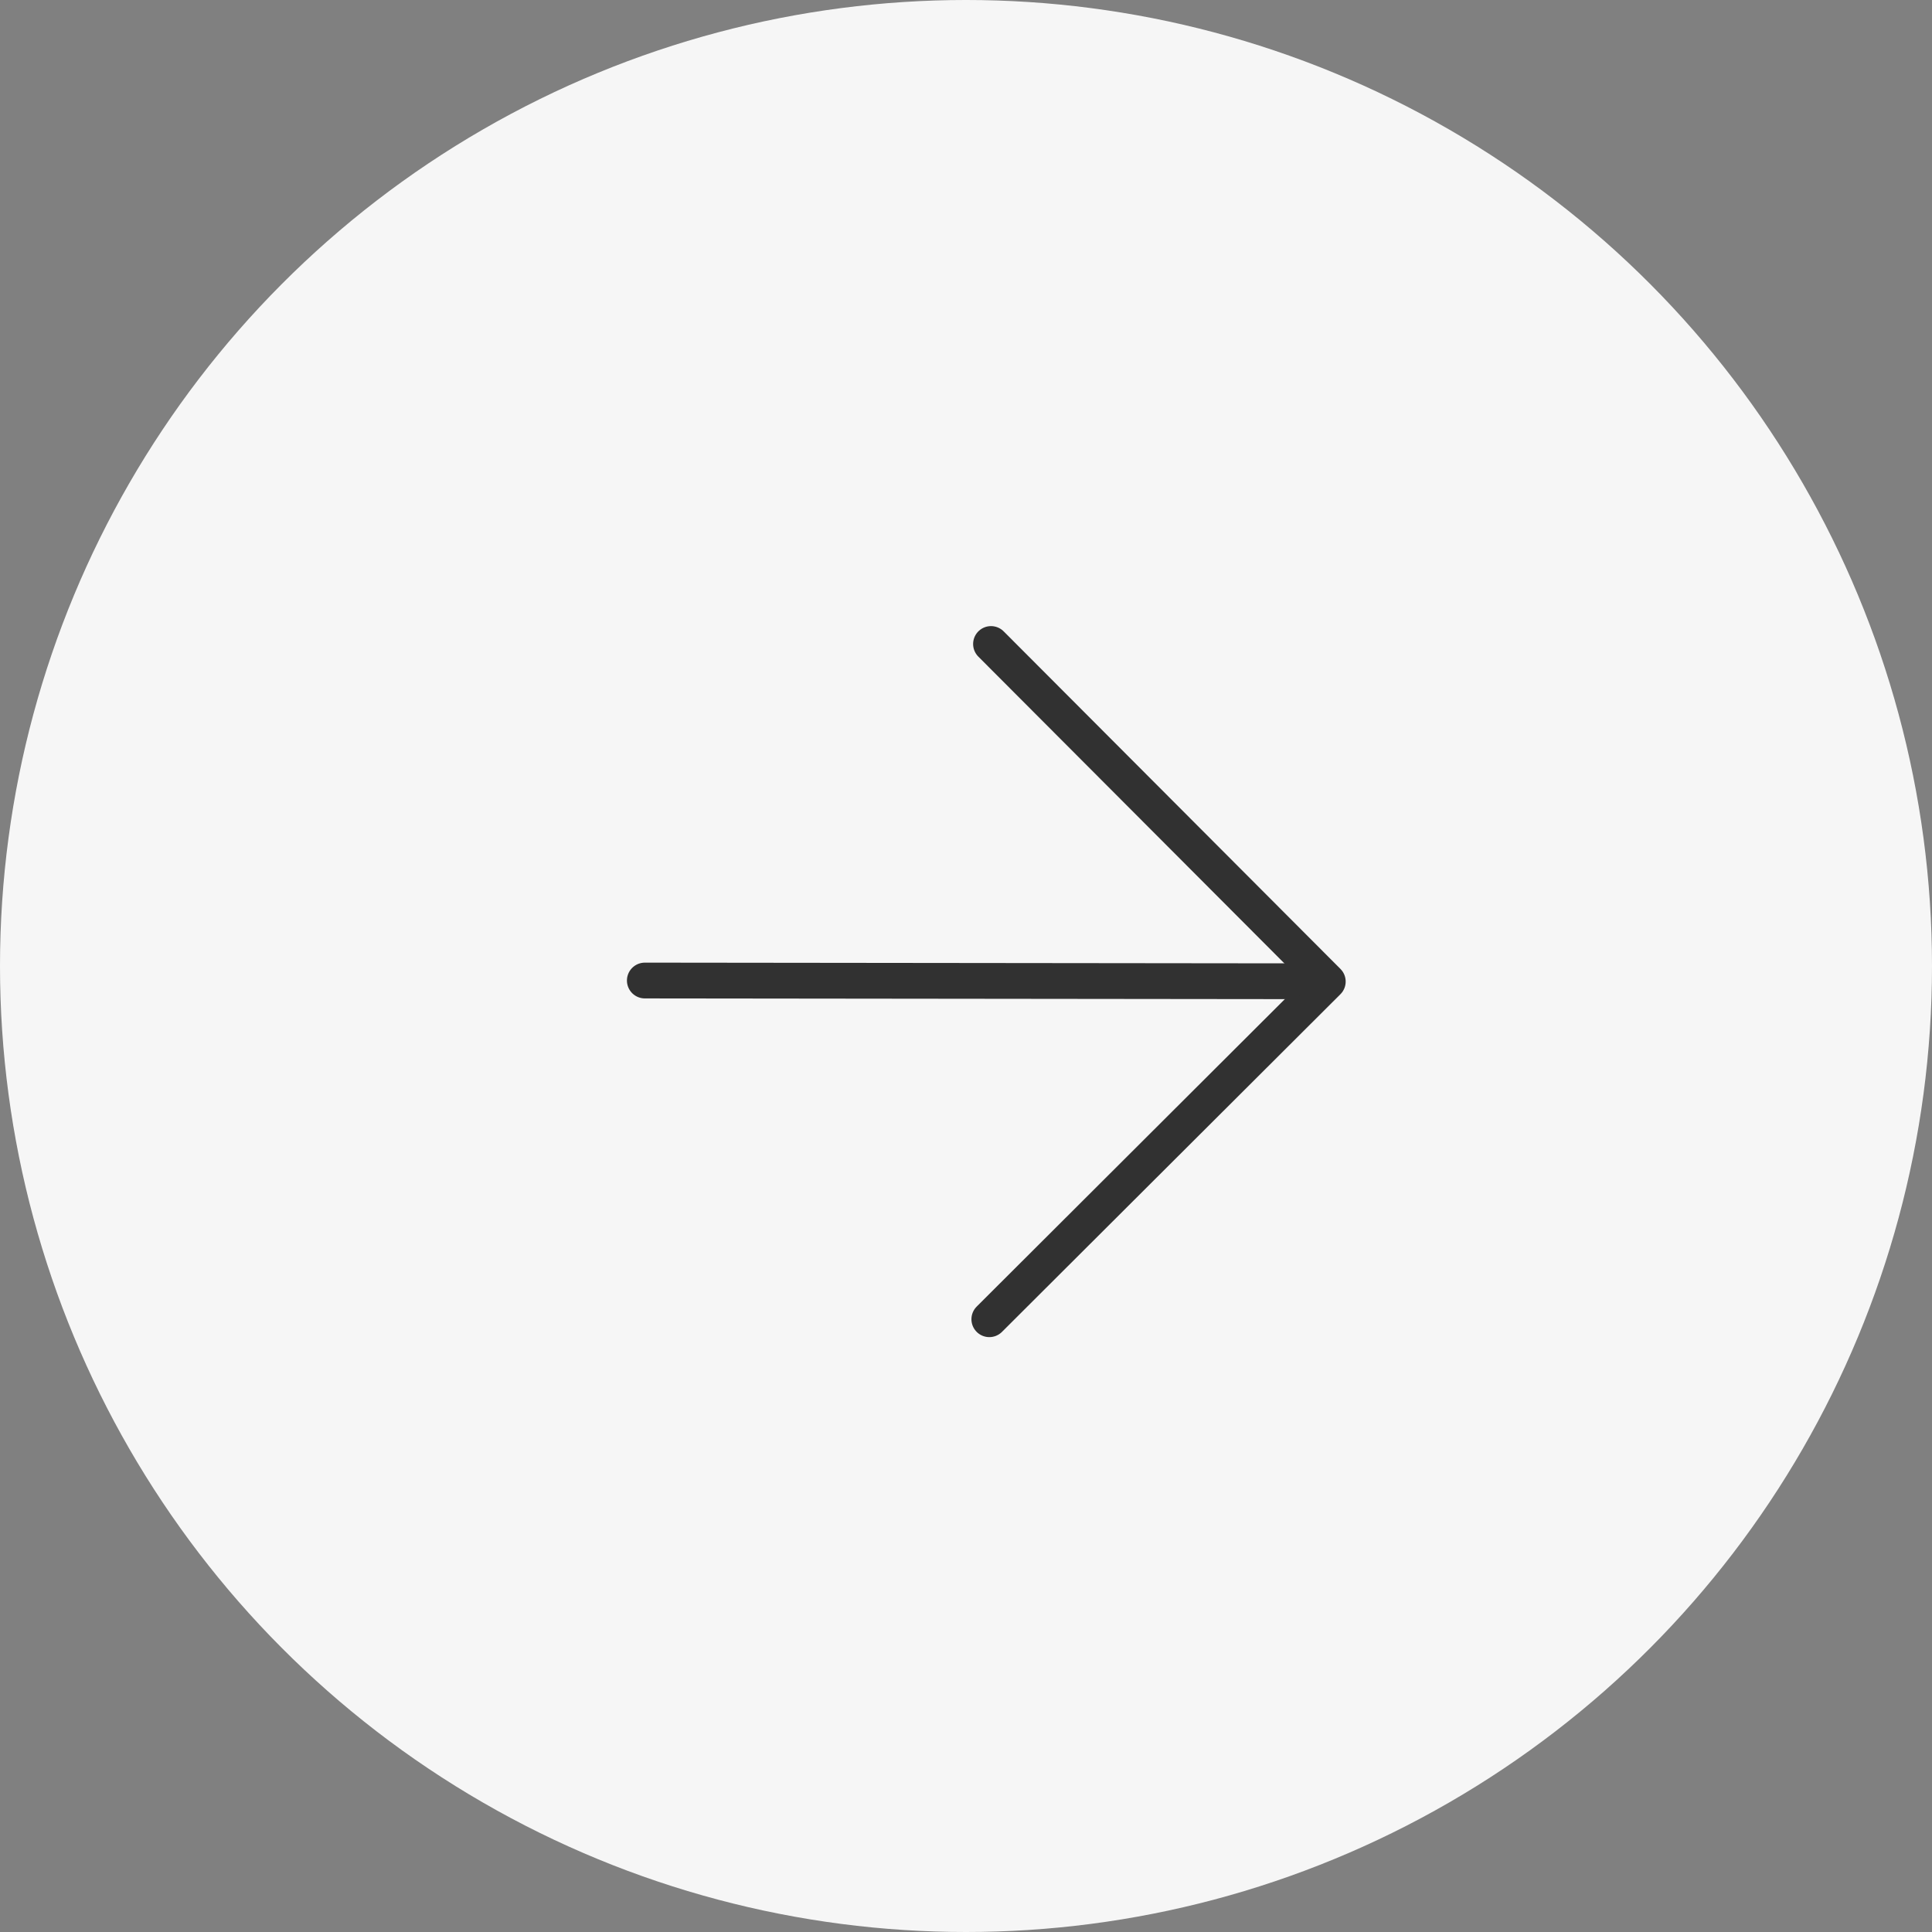 <svg width="54" height="54" viewBox="0 0 54 54" fill="none" xmlns="http://www.w3.org/2000/svg">
<rect x="0" y="0" width="54" height="54" fill="#808080" stroke="none"/>
<circle cx="27" cy="27" r="27" fill="#F6F6F6"/>
<path d="M27.699 18L37.112 27.435L27.652 36.873" stroke="#313131" stroke-linecap="round" stroke-linejoin="round"/>
<path d="M36.047 27.426L18.023 27.406" stroke="#313131" stroke-linecap="round"/>
</svg>

